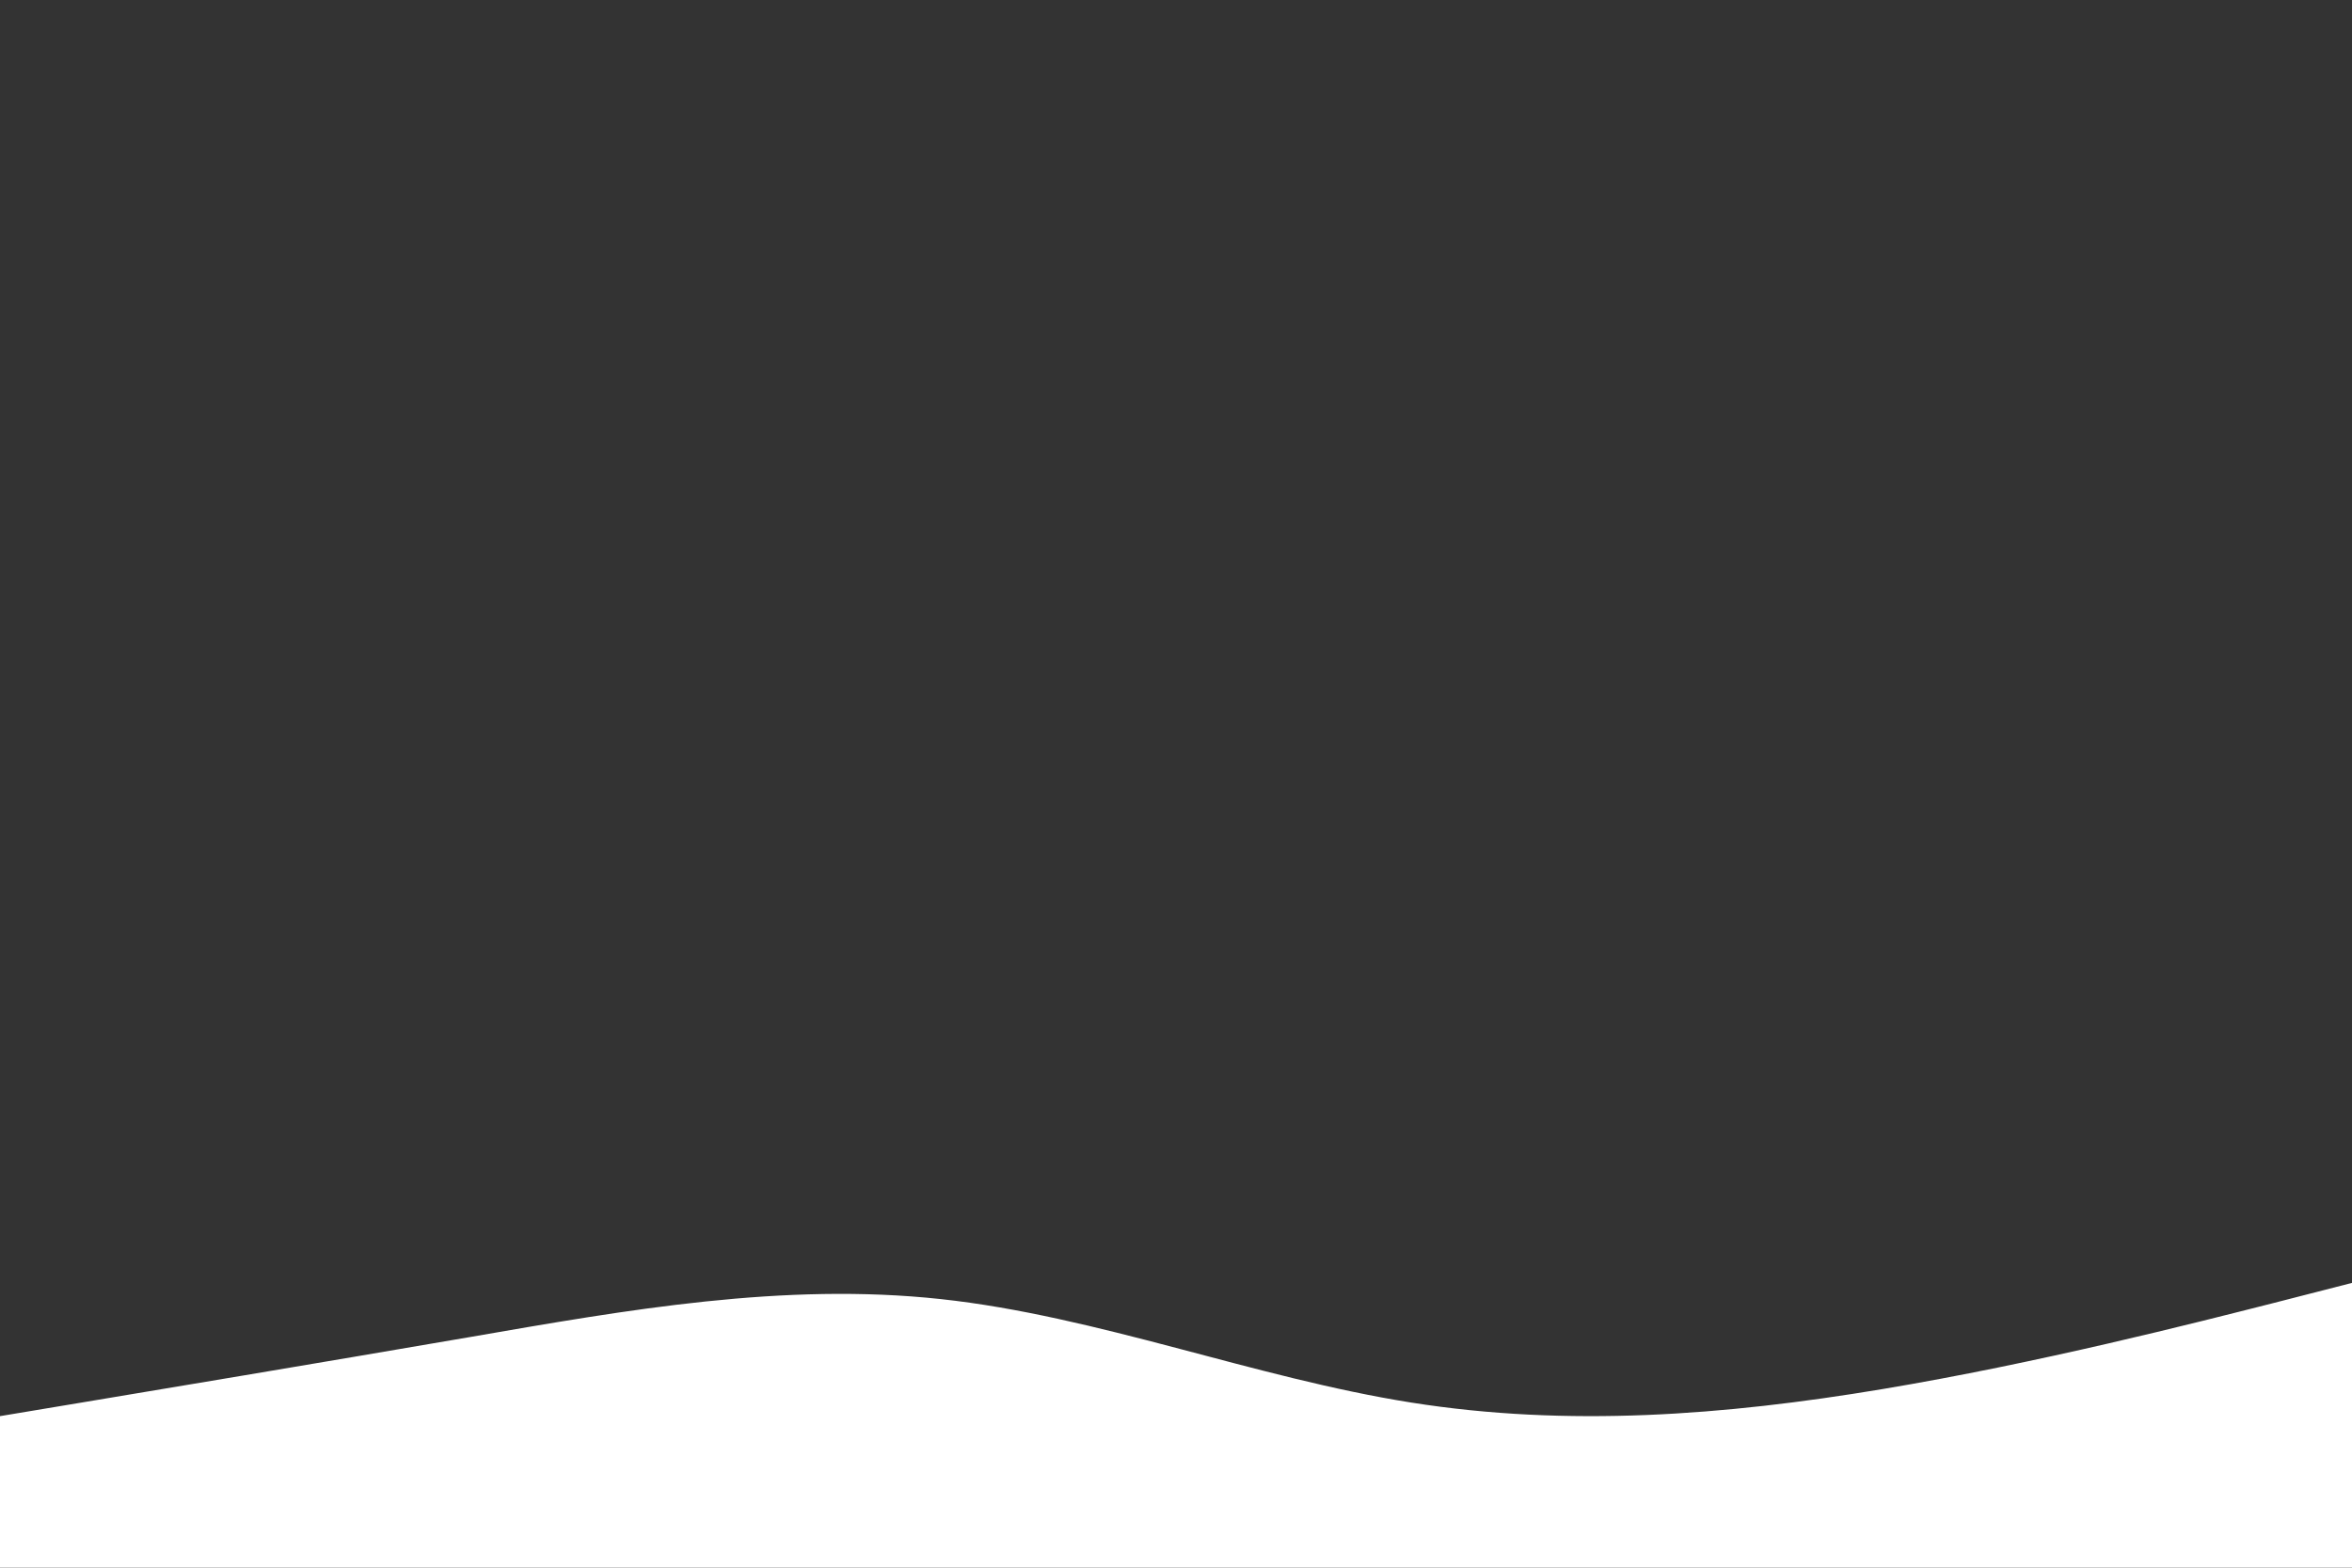 <svg id="visual" viewBox="0 0 900 600" width="900" height="600" xmlns="http://www.w3.org/2000/svg" xmlns:xlink="http://www.w3.org/1999/xlink" version="1.1"><rect x="0" y="0" width="900" height="600" fill="#333333" stroke="none"/><path d="M0 542L30 537C60 532 120 522 180 511.7C240 501.3 300 490.7 360 497.2C420 503.7 480 527.3 540 536.8C600 546.3 660 541.7 720 531.7C780 521.7 840 506.3 870 498.7L900 491L900 601L870 601C840 601 780 601 720 601C660 601 600 601 540 601C480 601 420 601 360 601C300 601 240 601 180 601C120 601 60 601 30 601L0 601Z" fill="#fff" stroke-linecap="round" stroke-linejoin="miter"></path></svg>